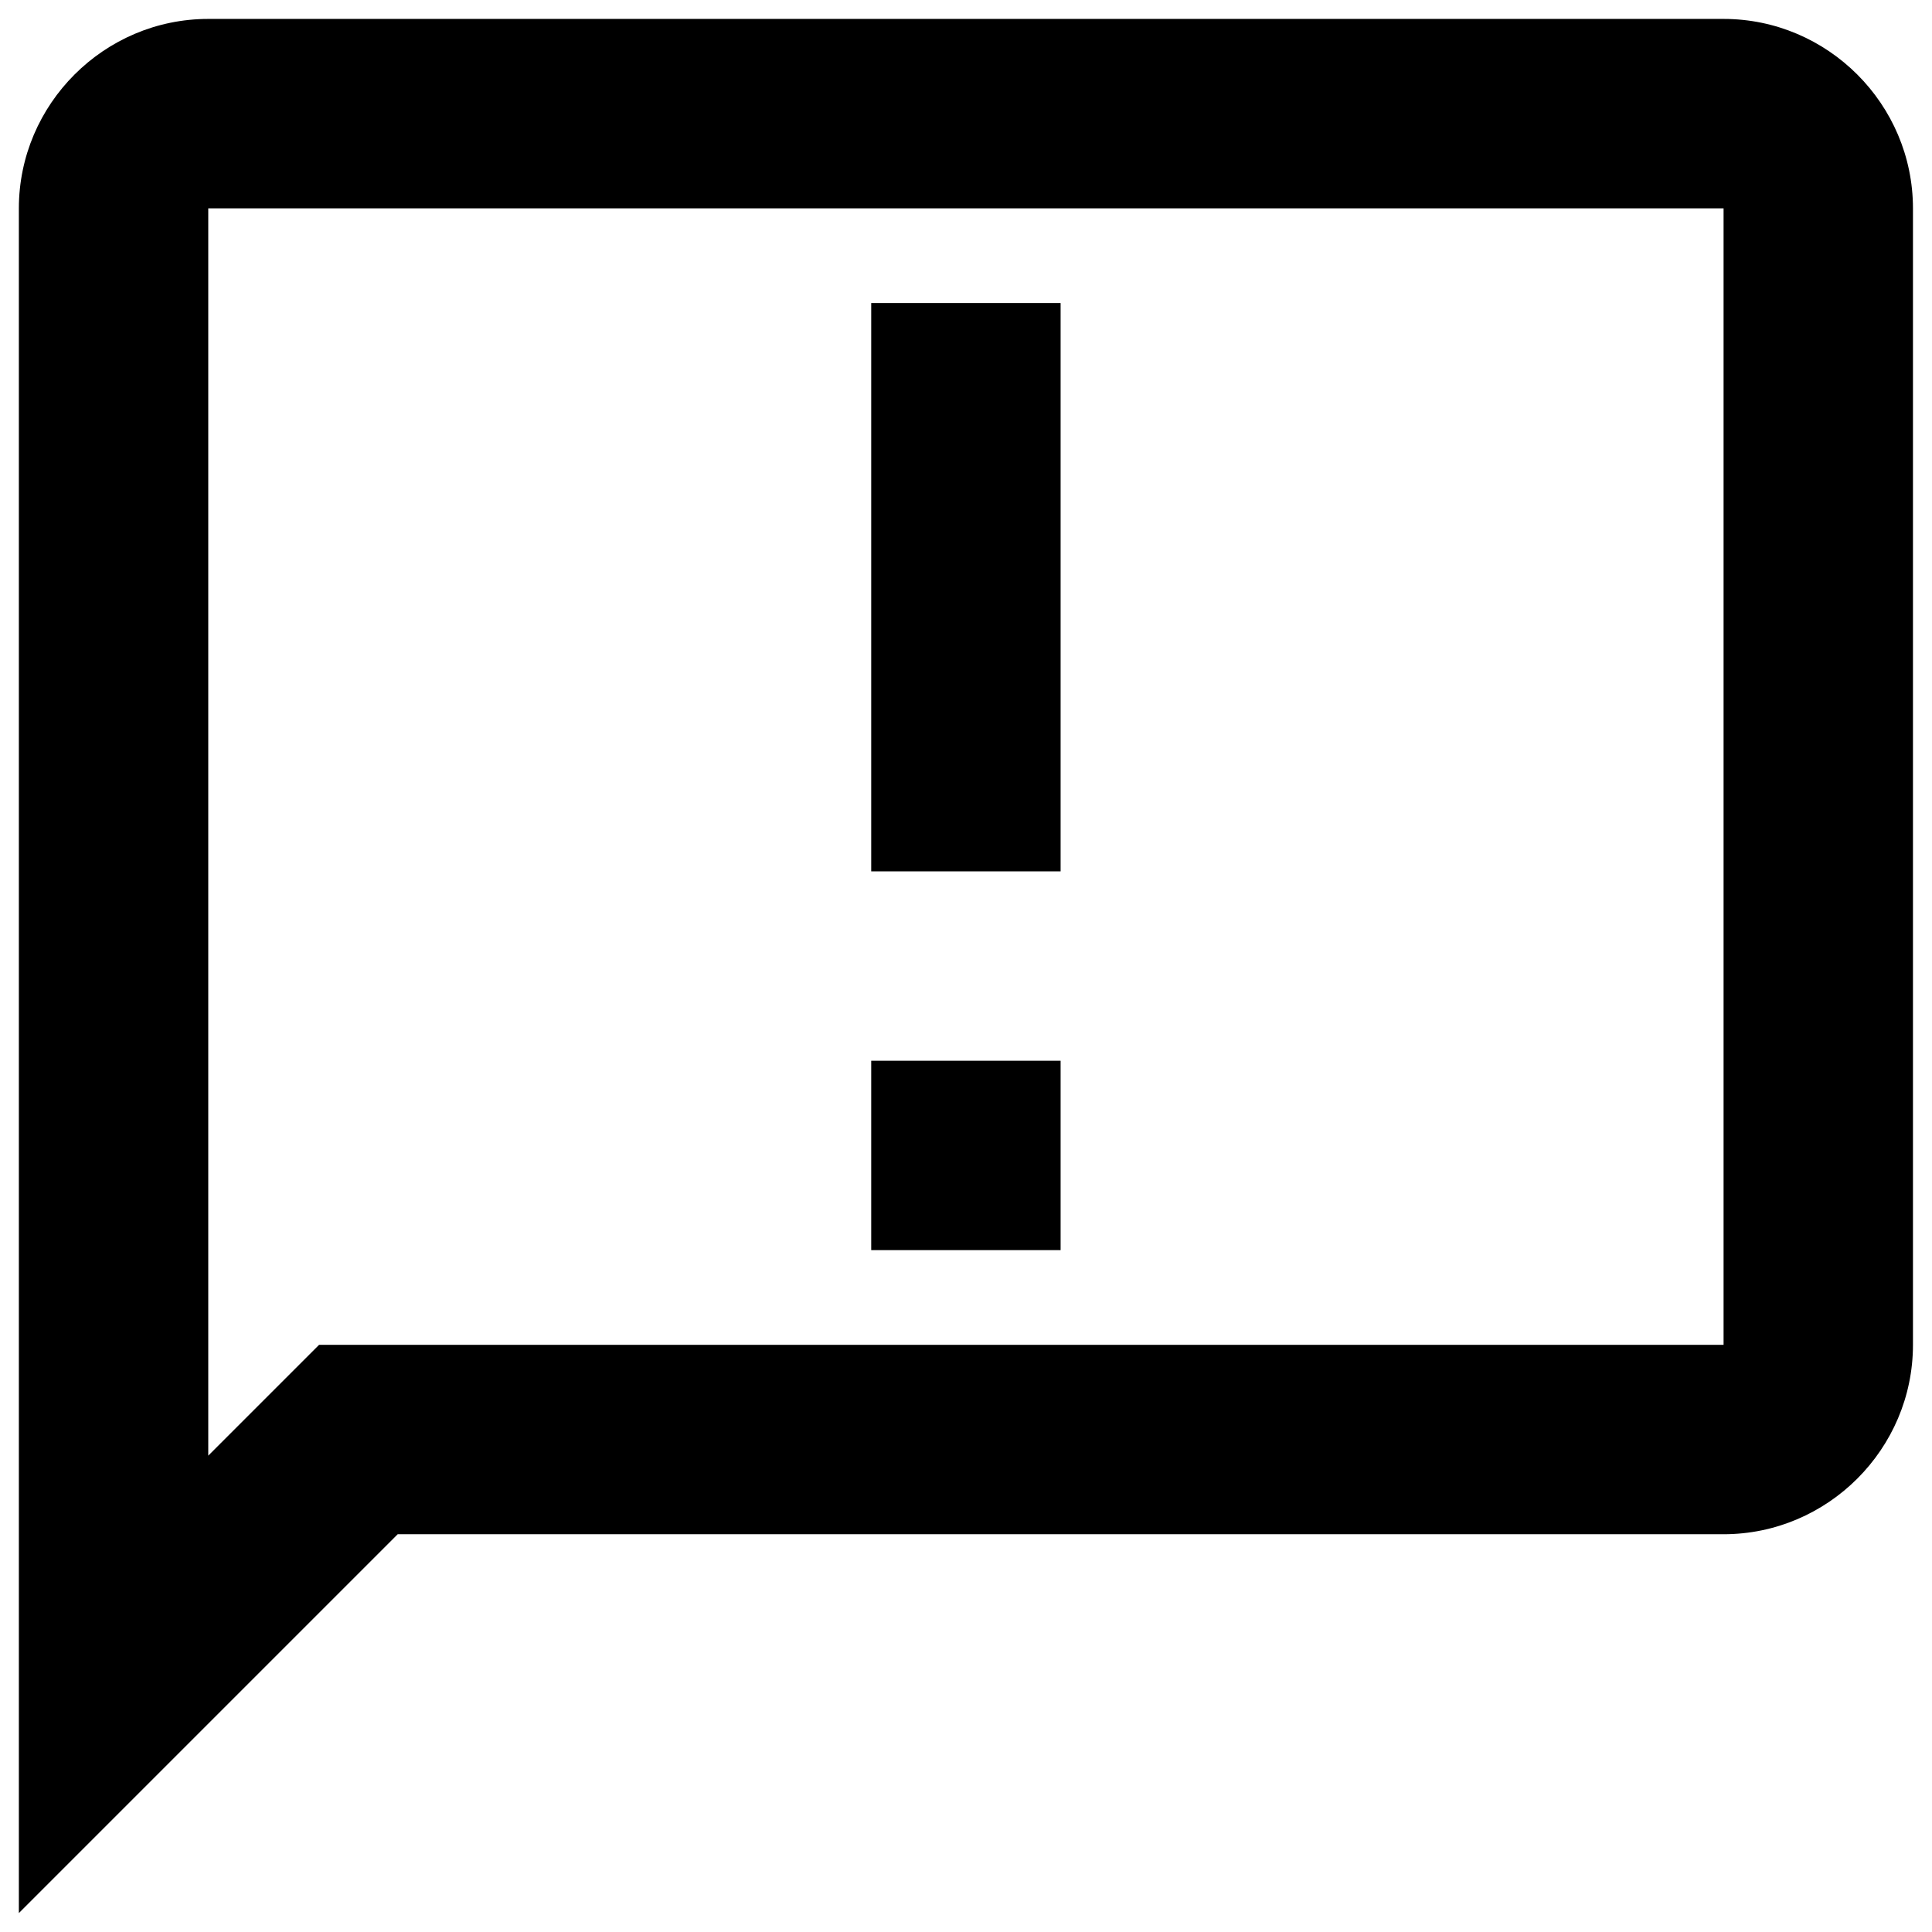 <svg width="34" height="34" viewBox="0 0 34 34" fill="none" xmlns="http://www.w3.org/2000/svg">
<path d="M30.332 0.333H3.665C1.832 0.333 0.332 1.833 0.332 3.667V33.667L6.999 27H30.332C32.165 27 33.665 25.5 33.665 23.667V3.667C33.665 1.833 32.165 0.333 30.332 0.333ZM30.332 23.667H5.615L3.665 25.617V3.667H30.332V23.667ZM15.332 5.333H18.665V15.334H15.332V5.333ZM15.332 18.667H18.665V22H15.332V18.667Z" fill="black"/>
</svg>
